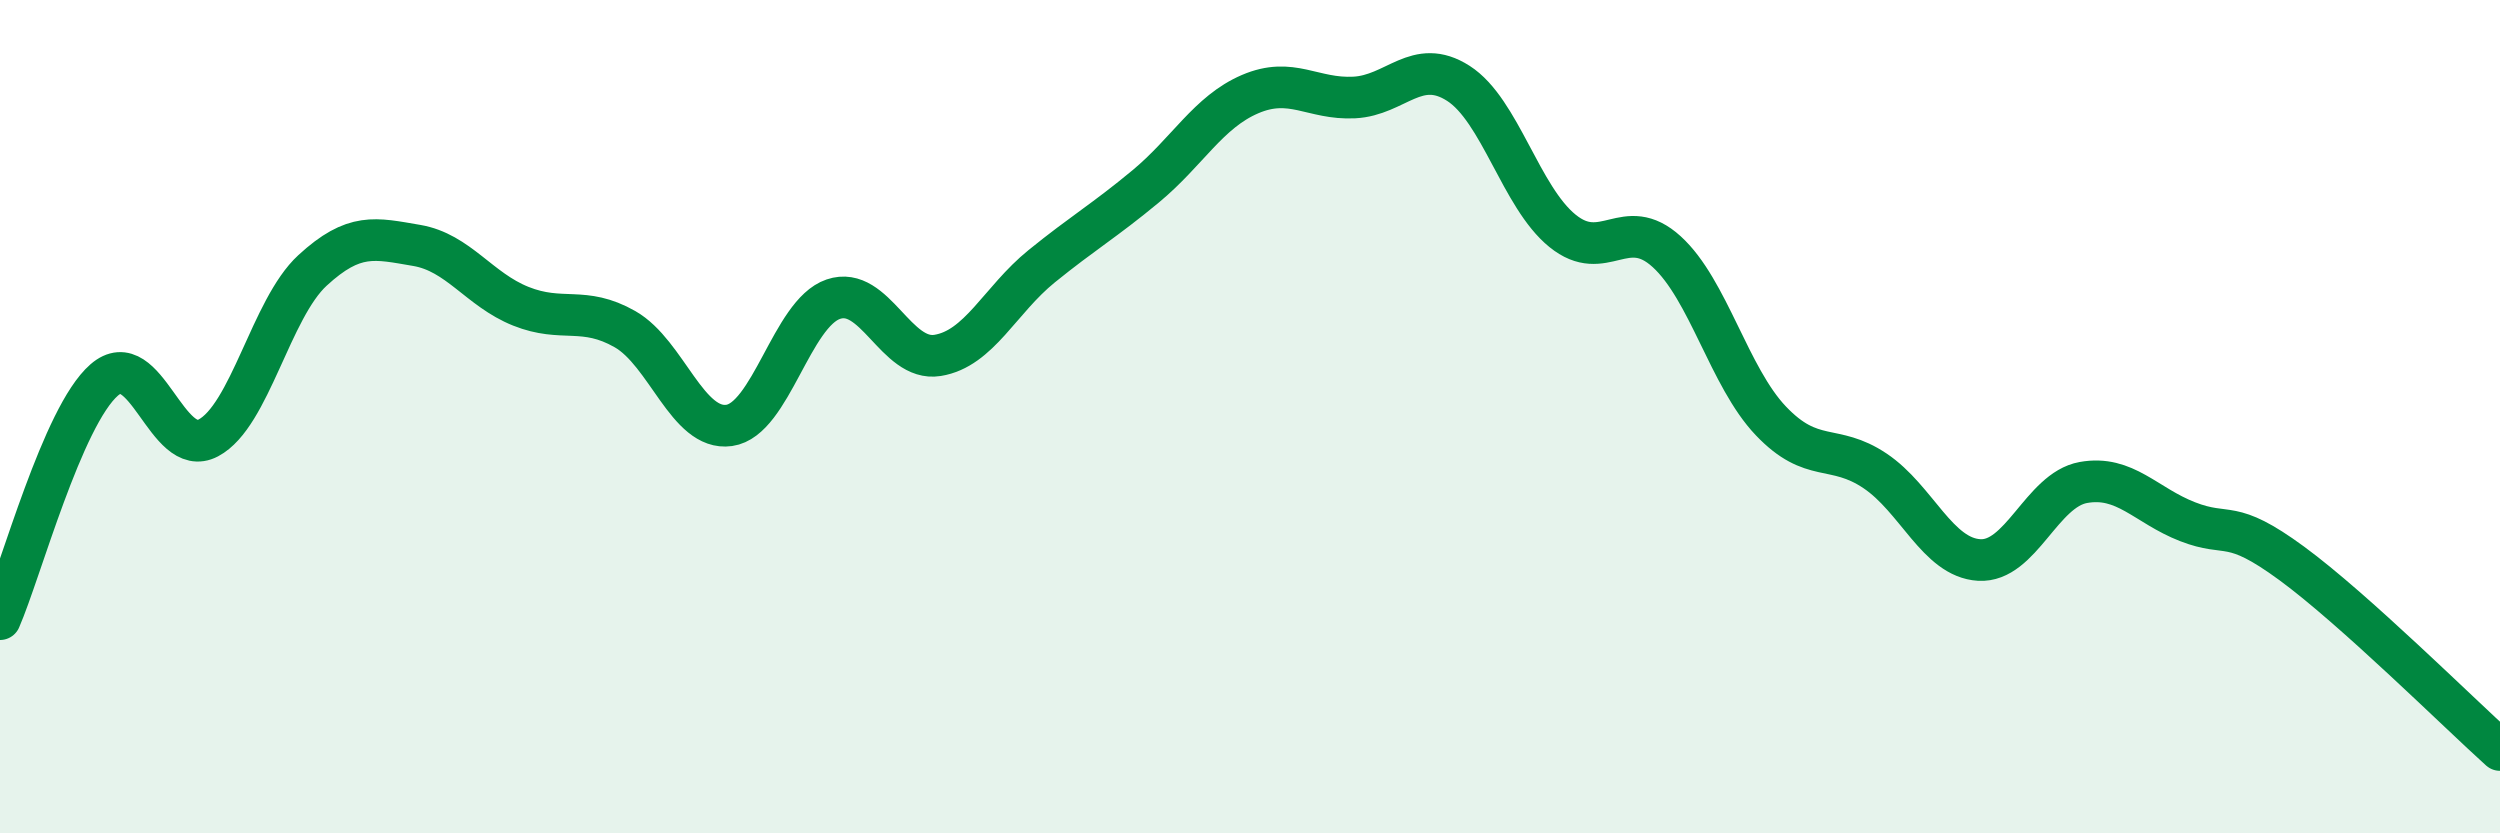 
    <svg width="60" height="20" viewBox="0 0 60 20" xmlns="http://www.w3.org/2000/svg">
      <path
        d="M 0,14.86 C 0.5,13.71 1.5,9.99 2.5,9.12 C 3.5,8.25 4,11.04 5,10.51 C 6,9.98 6.5,7.41 7.5,6.49 C 8.5,5.57 9,5.72 10,5.89 C 11,6.06 11.5,6.95 12.5,7.35 C 13.5,7.75 14,7.33 15,7.9 C 16,8.47 16.5,10.35 17.5,10.21 C 18.5,10.07 19,7.52 20,7.18 C 21,6.84 21.5,8.69 22.5,8.53 C 23.5,8.37 24,7.2 25,6.39 C 26,5.58 26.5,5.3 27.5,4.47 C 28.5,3.64 29,2.69 30,2.26 C 31,1.83 31.5,2.39 32.5,2.34 C 33.5,2.29 34,1.36 35,2 C 36,2.64 36.5,4.73 37.5,5.54 C 38.5,6.35 39,5.13 40,6.04 C 41,6.95 41.5,9.05 42.5,10.1 C 43.5,11.15 44,10.63 45,11.3 C 46,11.97 46.5,13.38 47.5,13.44 C 48.5,13.5 49,11.76 50,11.58 C 51,11.4 51.5,12.13 52.5,12.52 C 53.5,12.91 53.5,12.42 55,13.52 C 56.5,14.62 59,17.1 60,18L60 20L0 20Z"
        fill="#008740"
        opacity="0.1"
        stroke-linecap="round"
        stroke-linejoin="round"
      />
      <path
        d="M 0,14.86 C 0.5,13.71 1.5,9.99 2.5,9.12 C 3.5,8.25 4,11.04 5,10.51 C 6,9.98 6.5,7.41 7.5,6.49 C 8.5,5.57 9,5.72 10,5.89 C 11,6.06 11.5,6.95 12.5,7.35 C 13.5,7.75 14,7.33 15,7.9 C 16,8.47 16.5,10.35 17.5,10.21 C 18.5,10.07 19,7.52 20,7.18 C 21,6.84 21.5,8.69 22.5,8.53 C 23.5,8.37 24,7.2 25,6.39 C 26,5.58 26.5,5.3 27.5,4.47 C 28.5,3.64 29,2.69 30,2.26 C 31,1.83 31.5,2.39 32.5,2.34 C 33.5,2.29 34,1.36 35,2 C 36,2.64 36.5,4.73 37.5,5.54 C 38.5,6.35 39,5.13 40,6.04 C 41,6.95 41.5,9.05 42.5,10.1 C 43.5,11.15 44,10.63 45,11.3 C 46,11.97 46.5,13.38 47.5,13.44 C 48.5,13.5 49,11.76 50,11.58 C 51,11.4 51.5,12.13 52.5,12.52 C 53.5,12.91 53.5,12.42 55,13.52 C 56.5,14.62 59,17.1 60,18"
        stroke="#008740"
        stroke-width="1"
        fill="none"
        stroke-linecap="round"
        stroke-linejoin="round"
      />
    </svg>
  